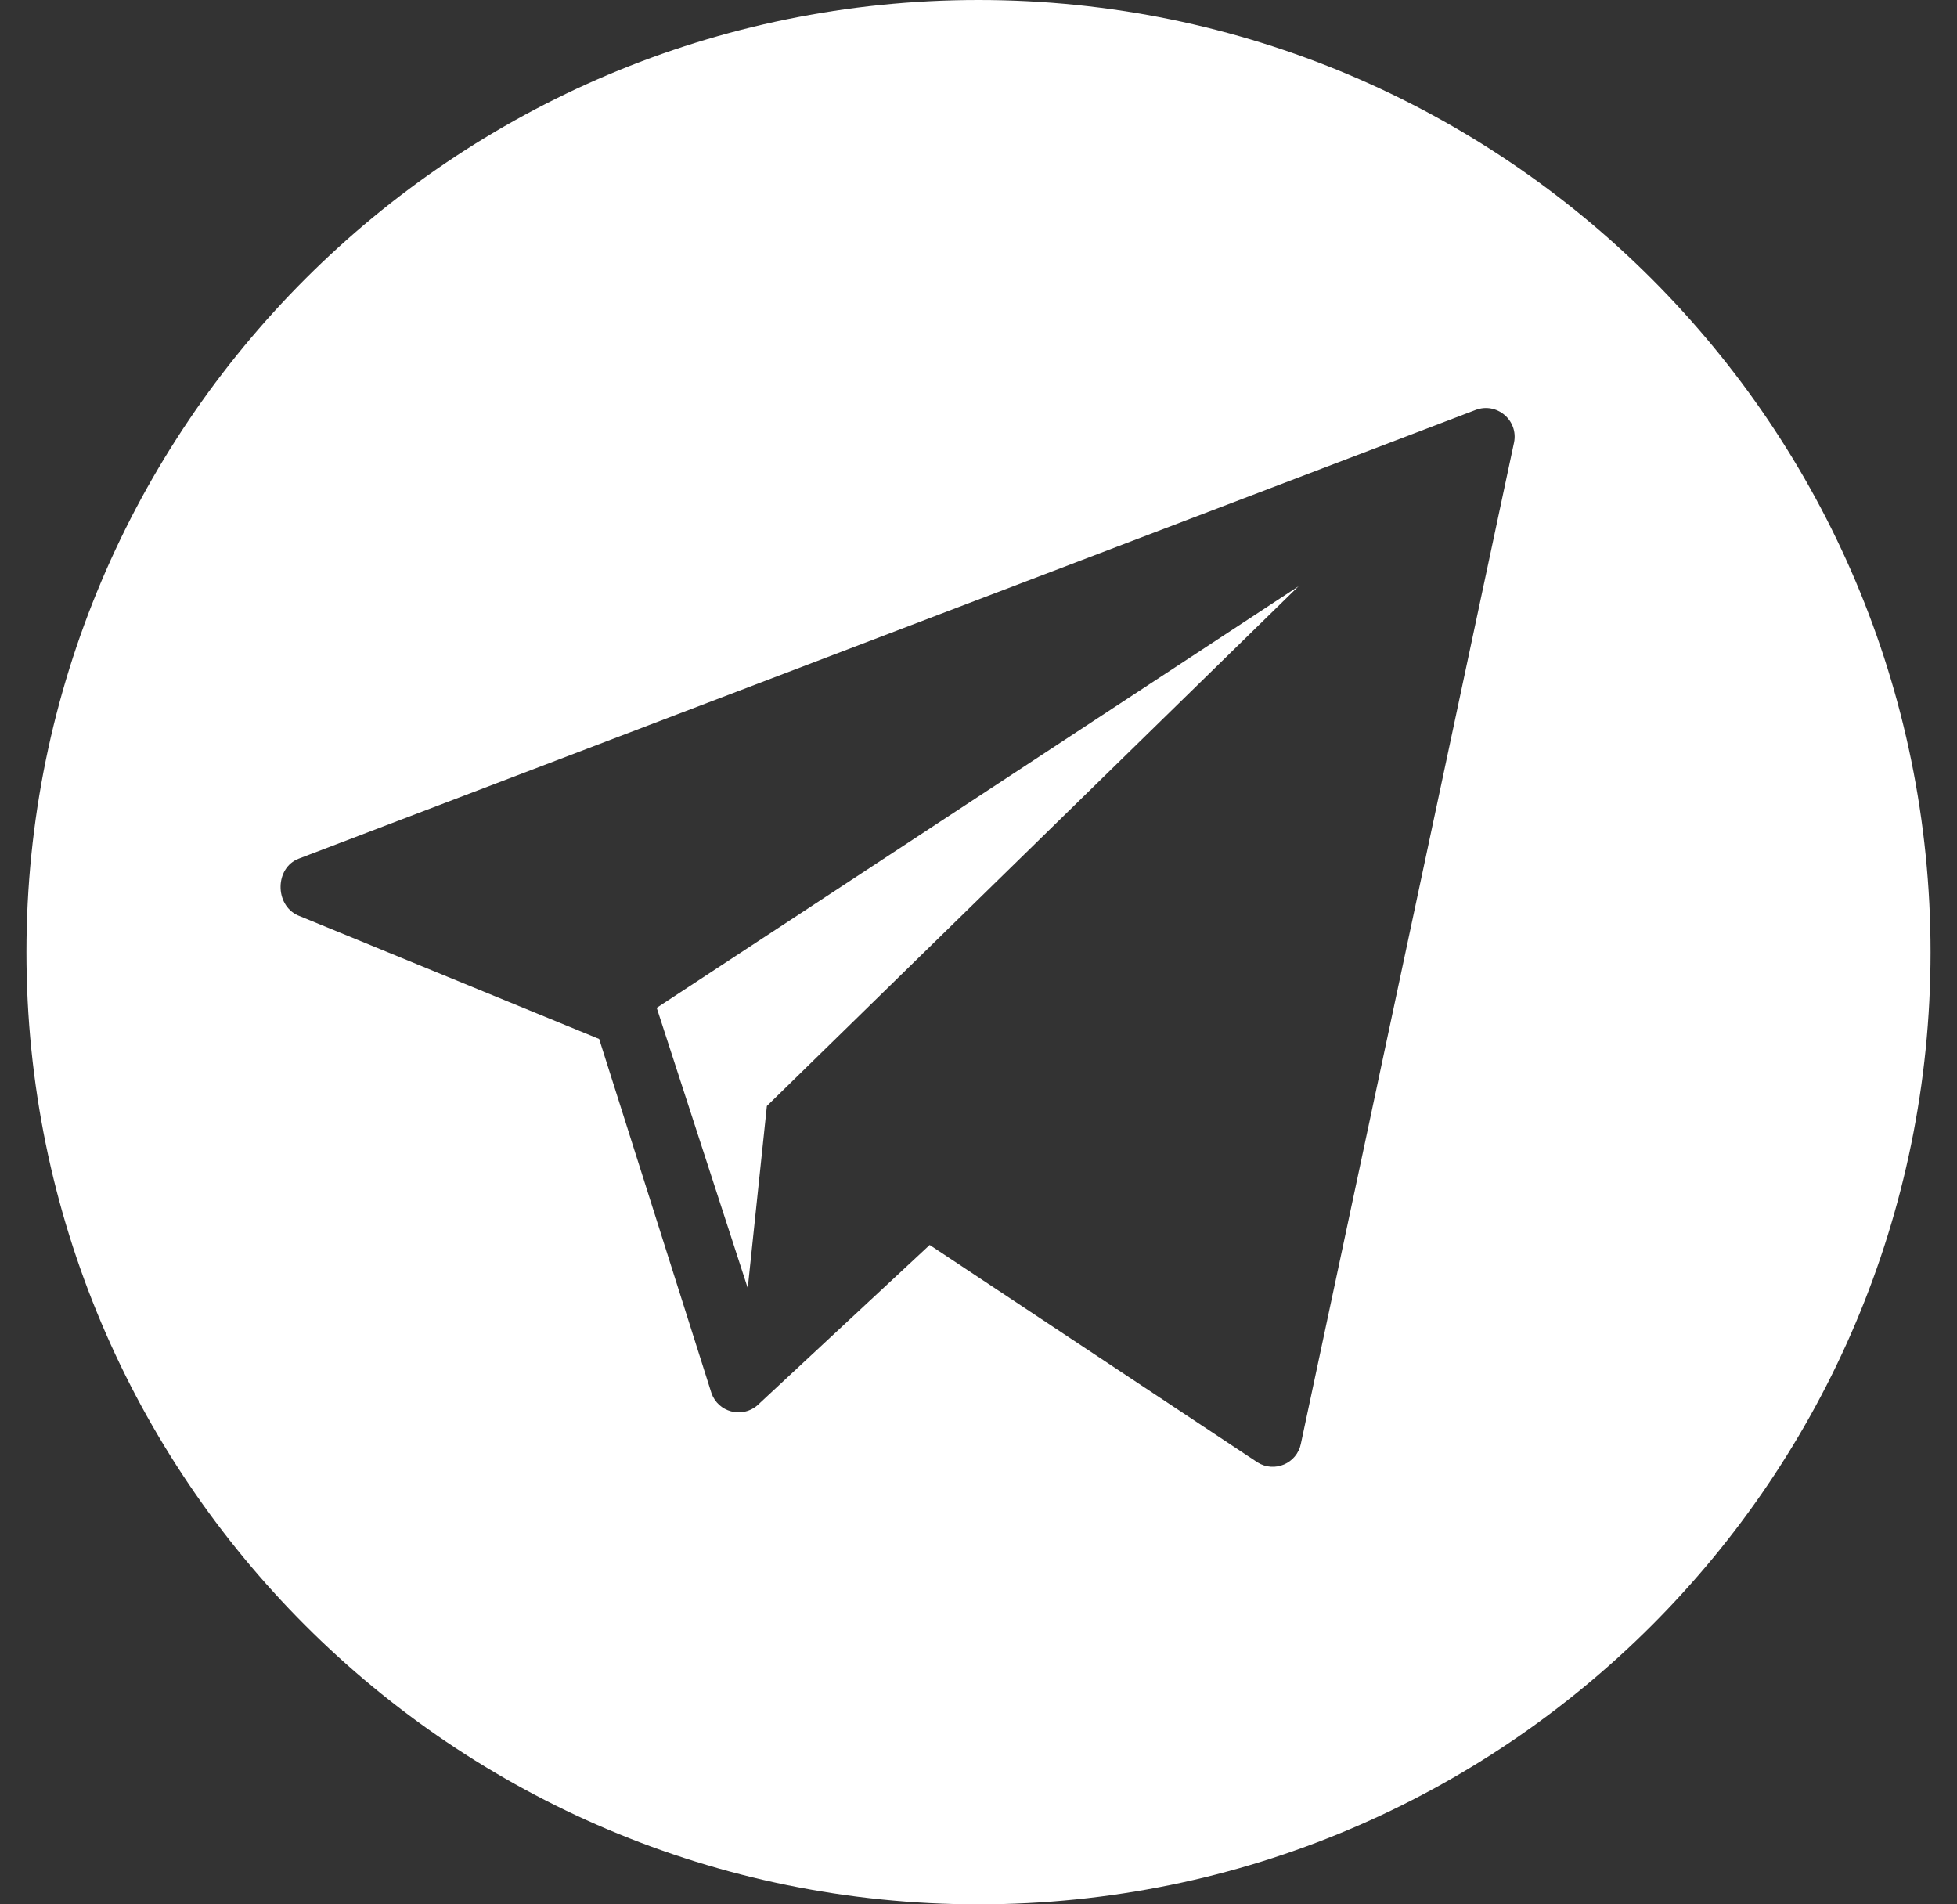 <?xml version="1.0" encoding="UTF-8"?> <svg xmlns="http://www.w3.org/2000/svg" width="37" height="36" viewBox="0 0 37 36" fill="none"><rect x="0" y="0" width="37" height="36" fill="#333333" stroke="none"/> <path d="M18.5 0C8.559 0 0.5 8.059 0.5 18C0.5 27.941 8.559 36 18.5 36C28.441 36 36.5 27.941 36.5 18C36.5 8.059 28.441 0 18.5 0ZM28.625 8.366L24.595 27.293C24.52 27.665 24.096 27.847 23.775 27.645L17.577 23.535L14.317 26.569C14.027 26.817 13.577 26.696 13.451 26.335L11.328 19.641L5.629 17.303C5.191 17.104 5.197 16.407 5.646 16.233L27.896 7.751C28.297 7.596 28.711 7.945 28.625 8.366Z" fill="white"></path> <path d="M14.137 24.35L14.499 20.908L24.551 11.083L12.416 19.052L14.137 24.35Z" fill="white"></path> </svg> 